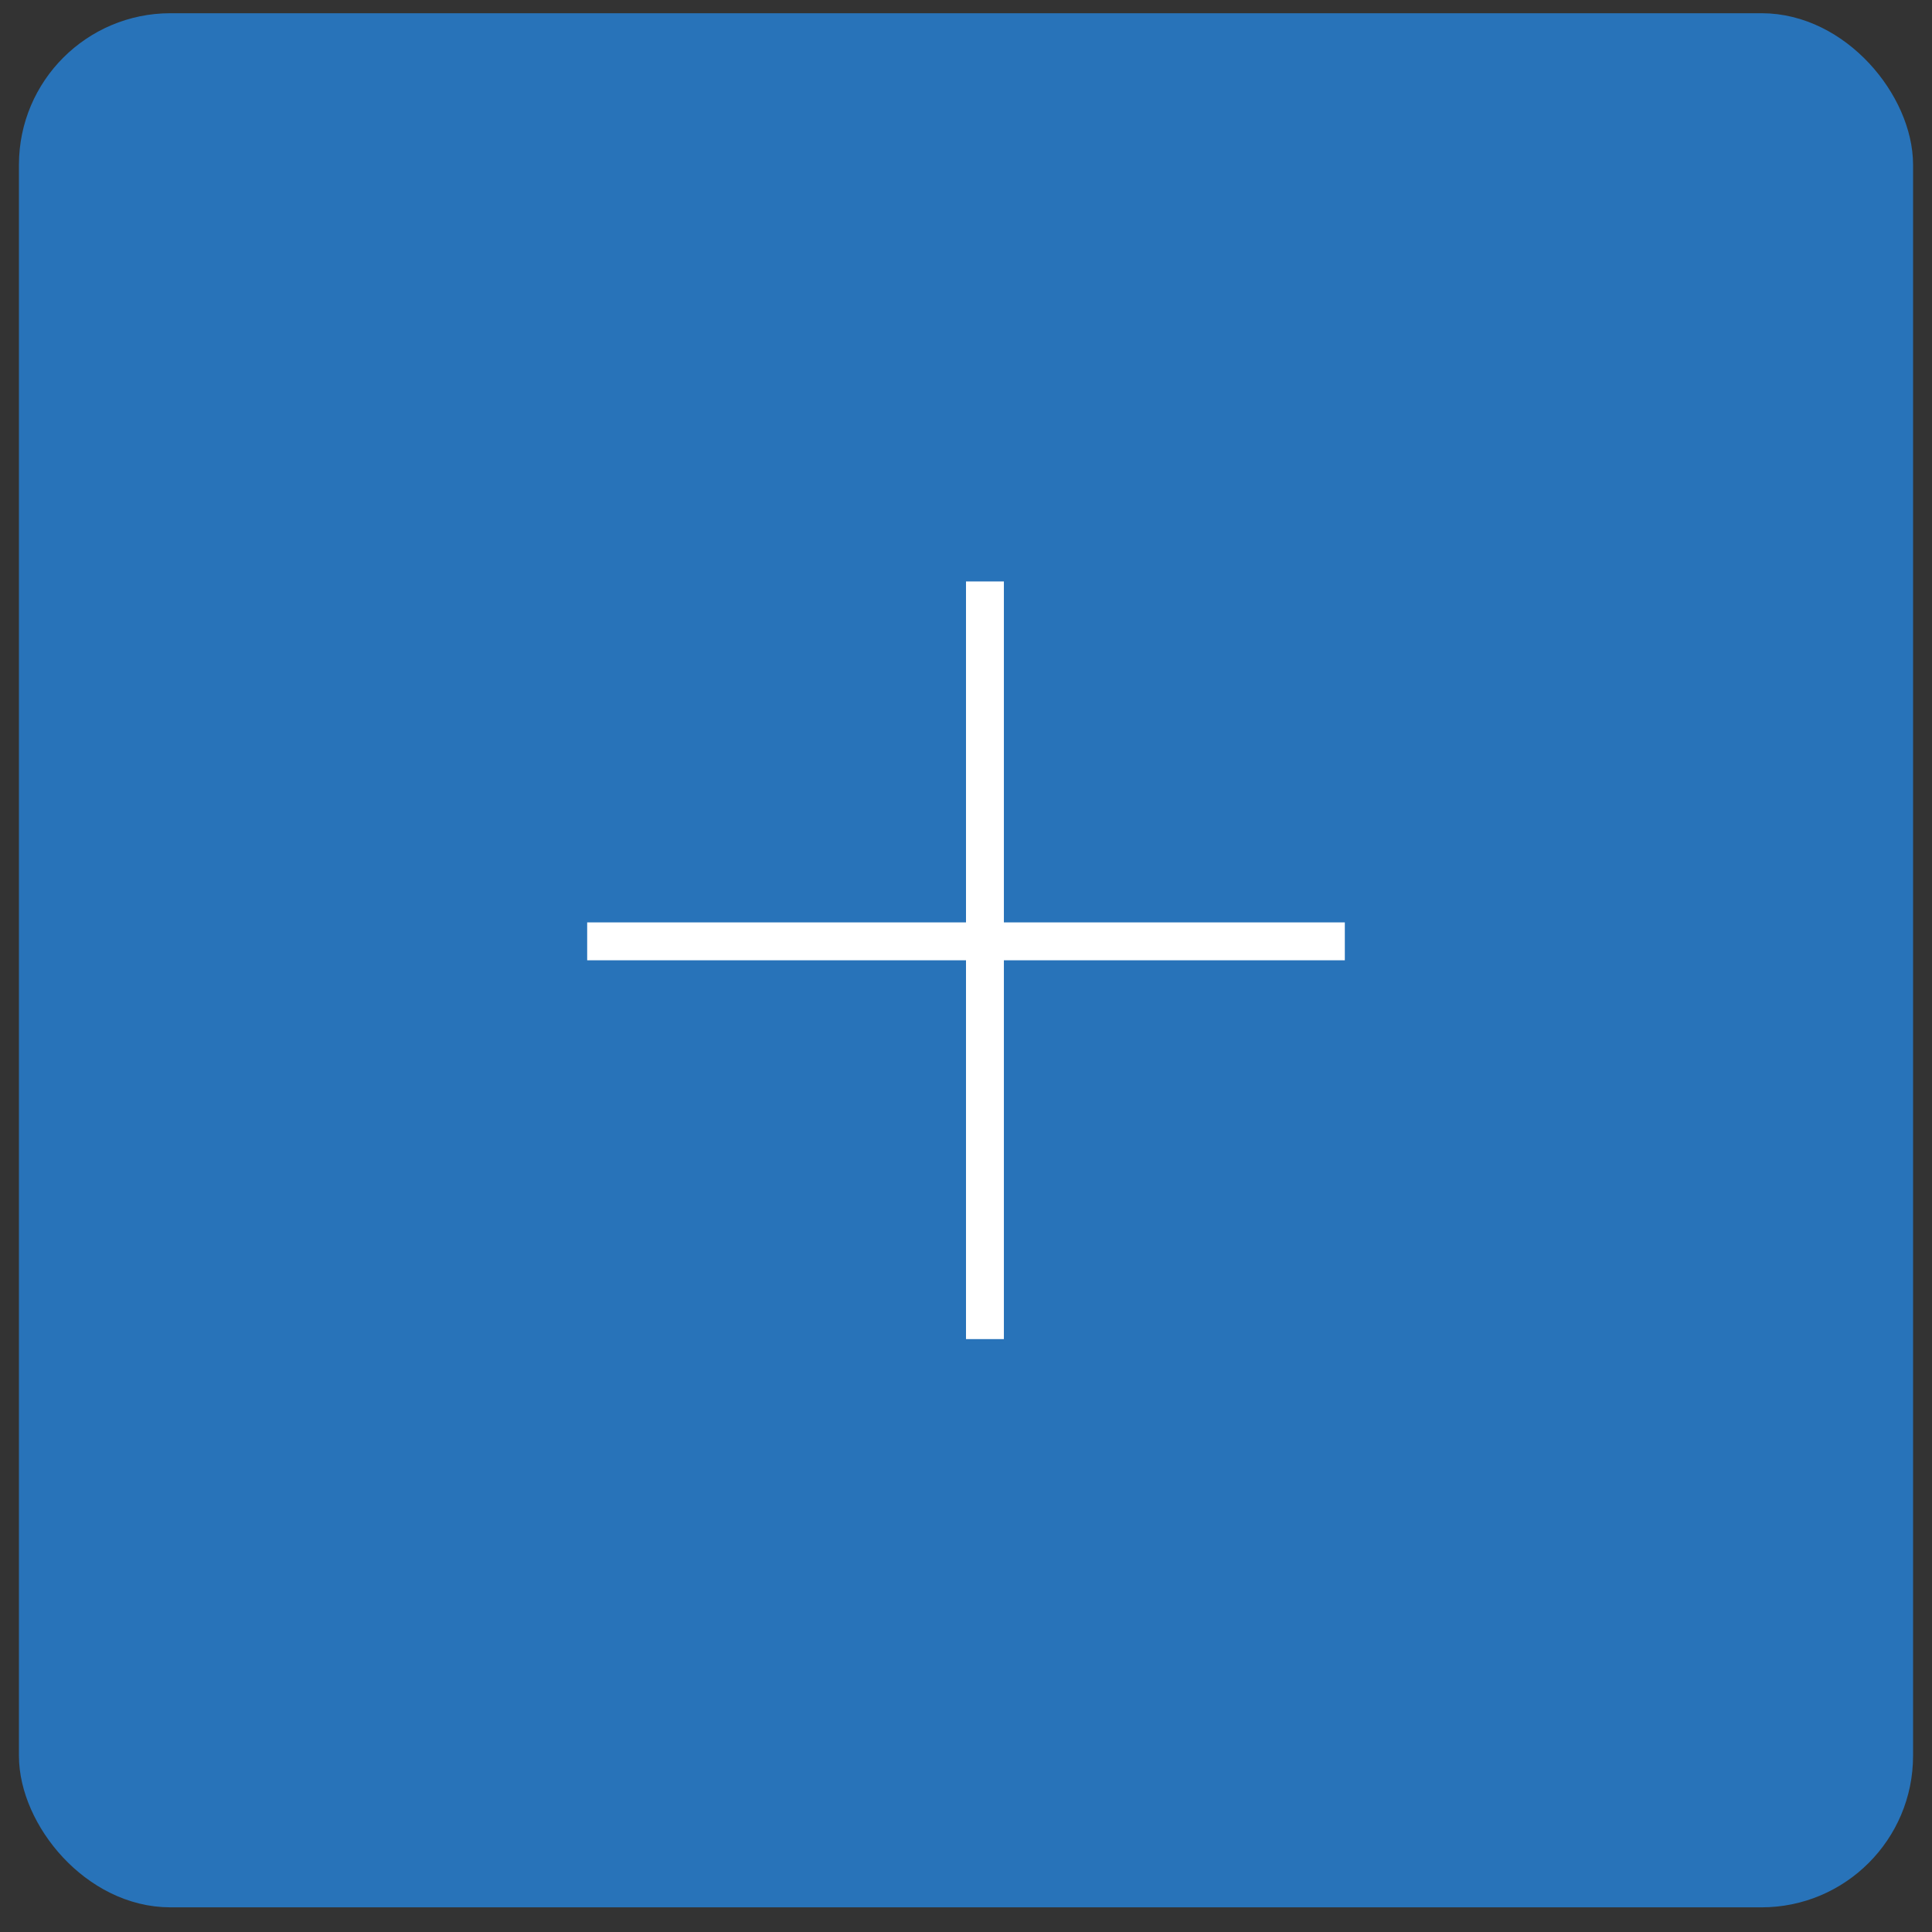 <?xml version="1.0" encoding="UTF-8"?> <svg xmlns="http://www.w3.org/2000/svg" width="51" height="51" viewBox="0 0 51 51" fill="none"><rect x="0" y="0" width="51" height="51" fill="#333333" stroke="none"/><rect x="1" y="0.849" width="49" height="49" rx="3.5" fill="#2873B9" stroke="#2873B9"></rect><line x1="26" y1="15.349" x2="26" y2="35.349" stroke="white"></line><line x1="15.5" y1="24.849" x2="35.5" y2="24.849" stroke="white"></line></svg> 